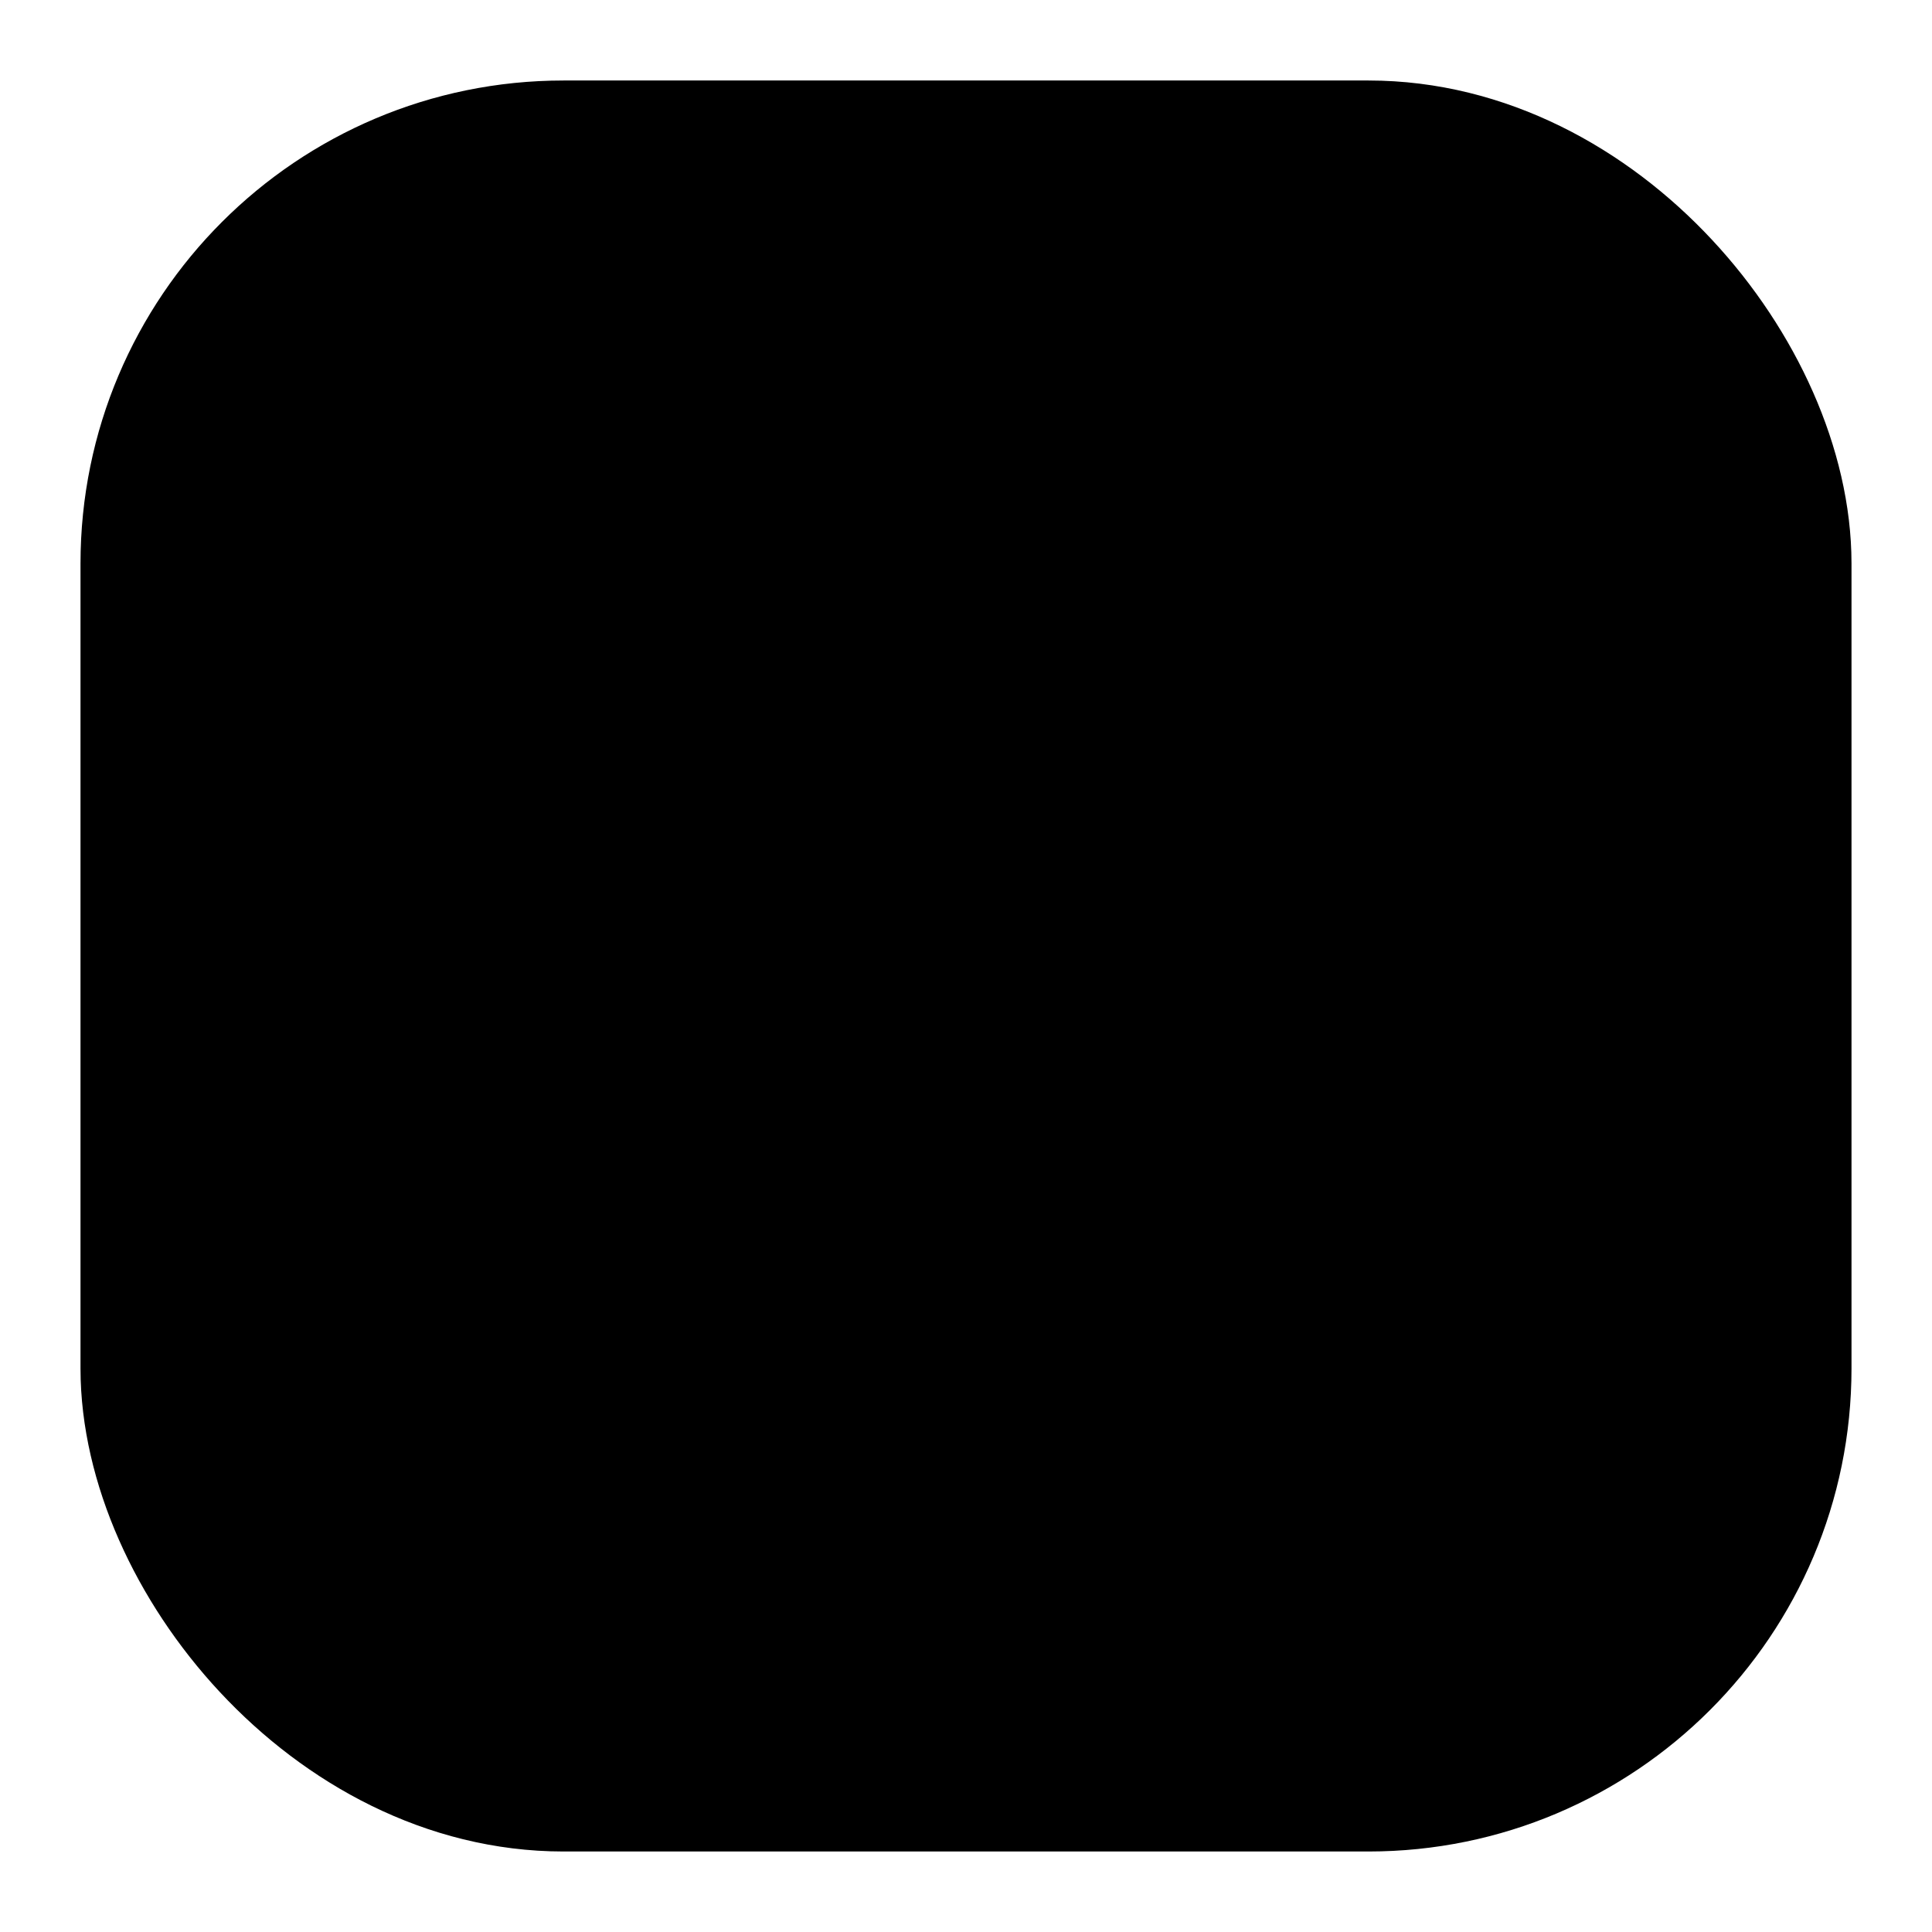 <svg xmlns="http://www.w3.org/2000/svg" width="1.5em" height="1.5em">
    <g id="tuiIconInstagramLarge" xmlns="http://www.w3.org/2000/svg">
        <svg x="50%" y="50%" width="1.5em" height="1.5em" overflow="visible" viewBox="0 0 24 24">
            <svg x="-12" y="-12">
                <svg
                    xmlns="http://www.w3.org/2000/svg"
                    width="24"
                    height="24"
                    viewBox="0 0 24 24"
                    stroke="currentColor"
                    stroke-width="2"
                    stroke-linecap="round"
                    stroke-linejoin="round"
                >
                    <rect x="2" y="2" vector-effect="non-scaling-stroke" width="20" height="20" rx="5" ry="5" />
                    <path vector-effect="non-scaling-stroke" d="M16 11.37A4 4 0 1 1 12.63 8 4 4 0 0 1 16 11.37z" />
                    <line vector-effect="non-scaling-stroke" x1="17.5" y1="6.5" x2="17.51" y2="6.5" />
                </svg>
            </svg>
        </svg>
    </g>
</svg>
